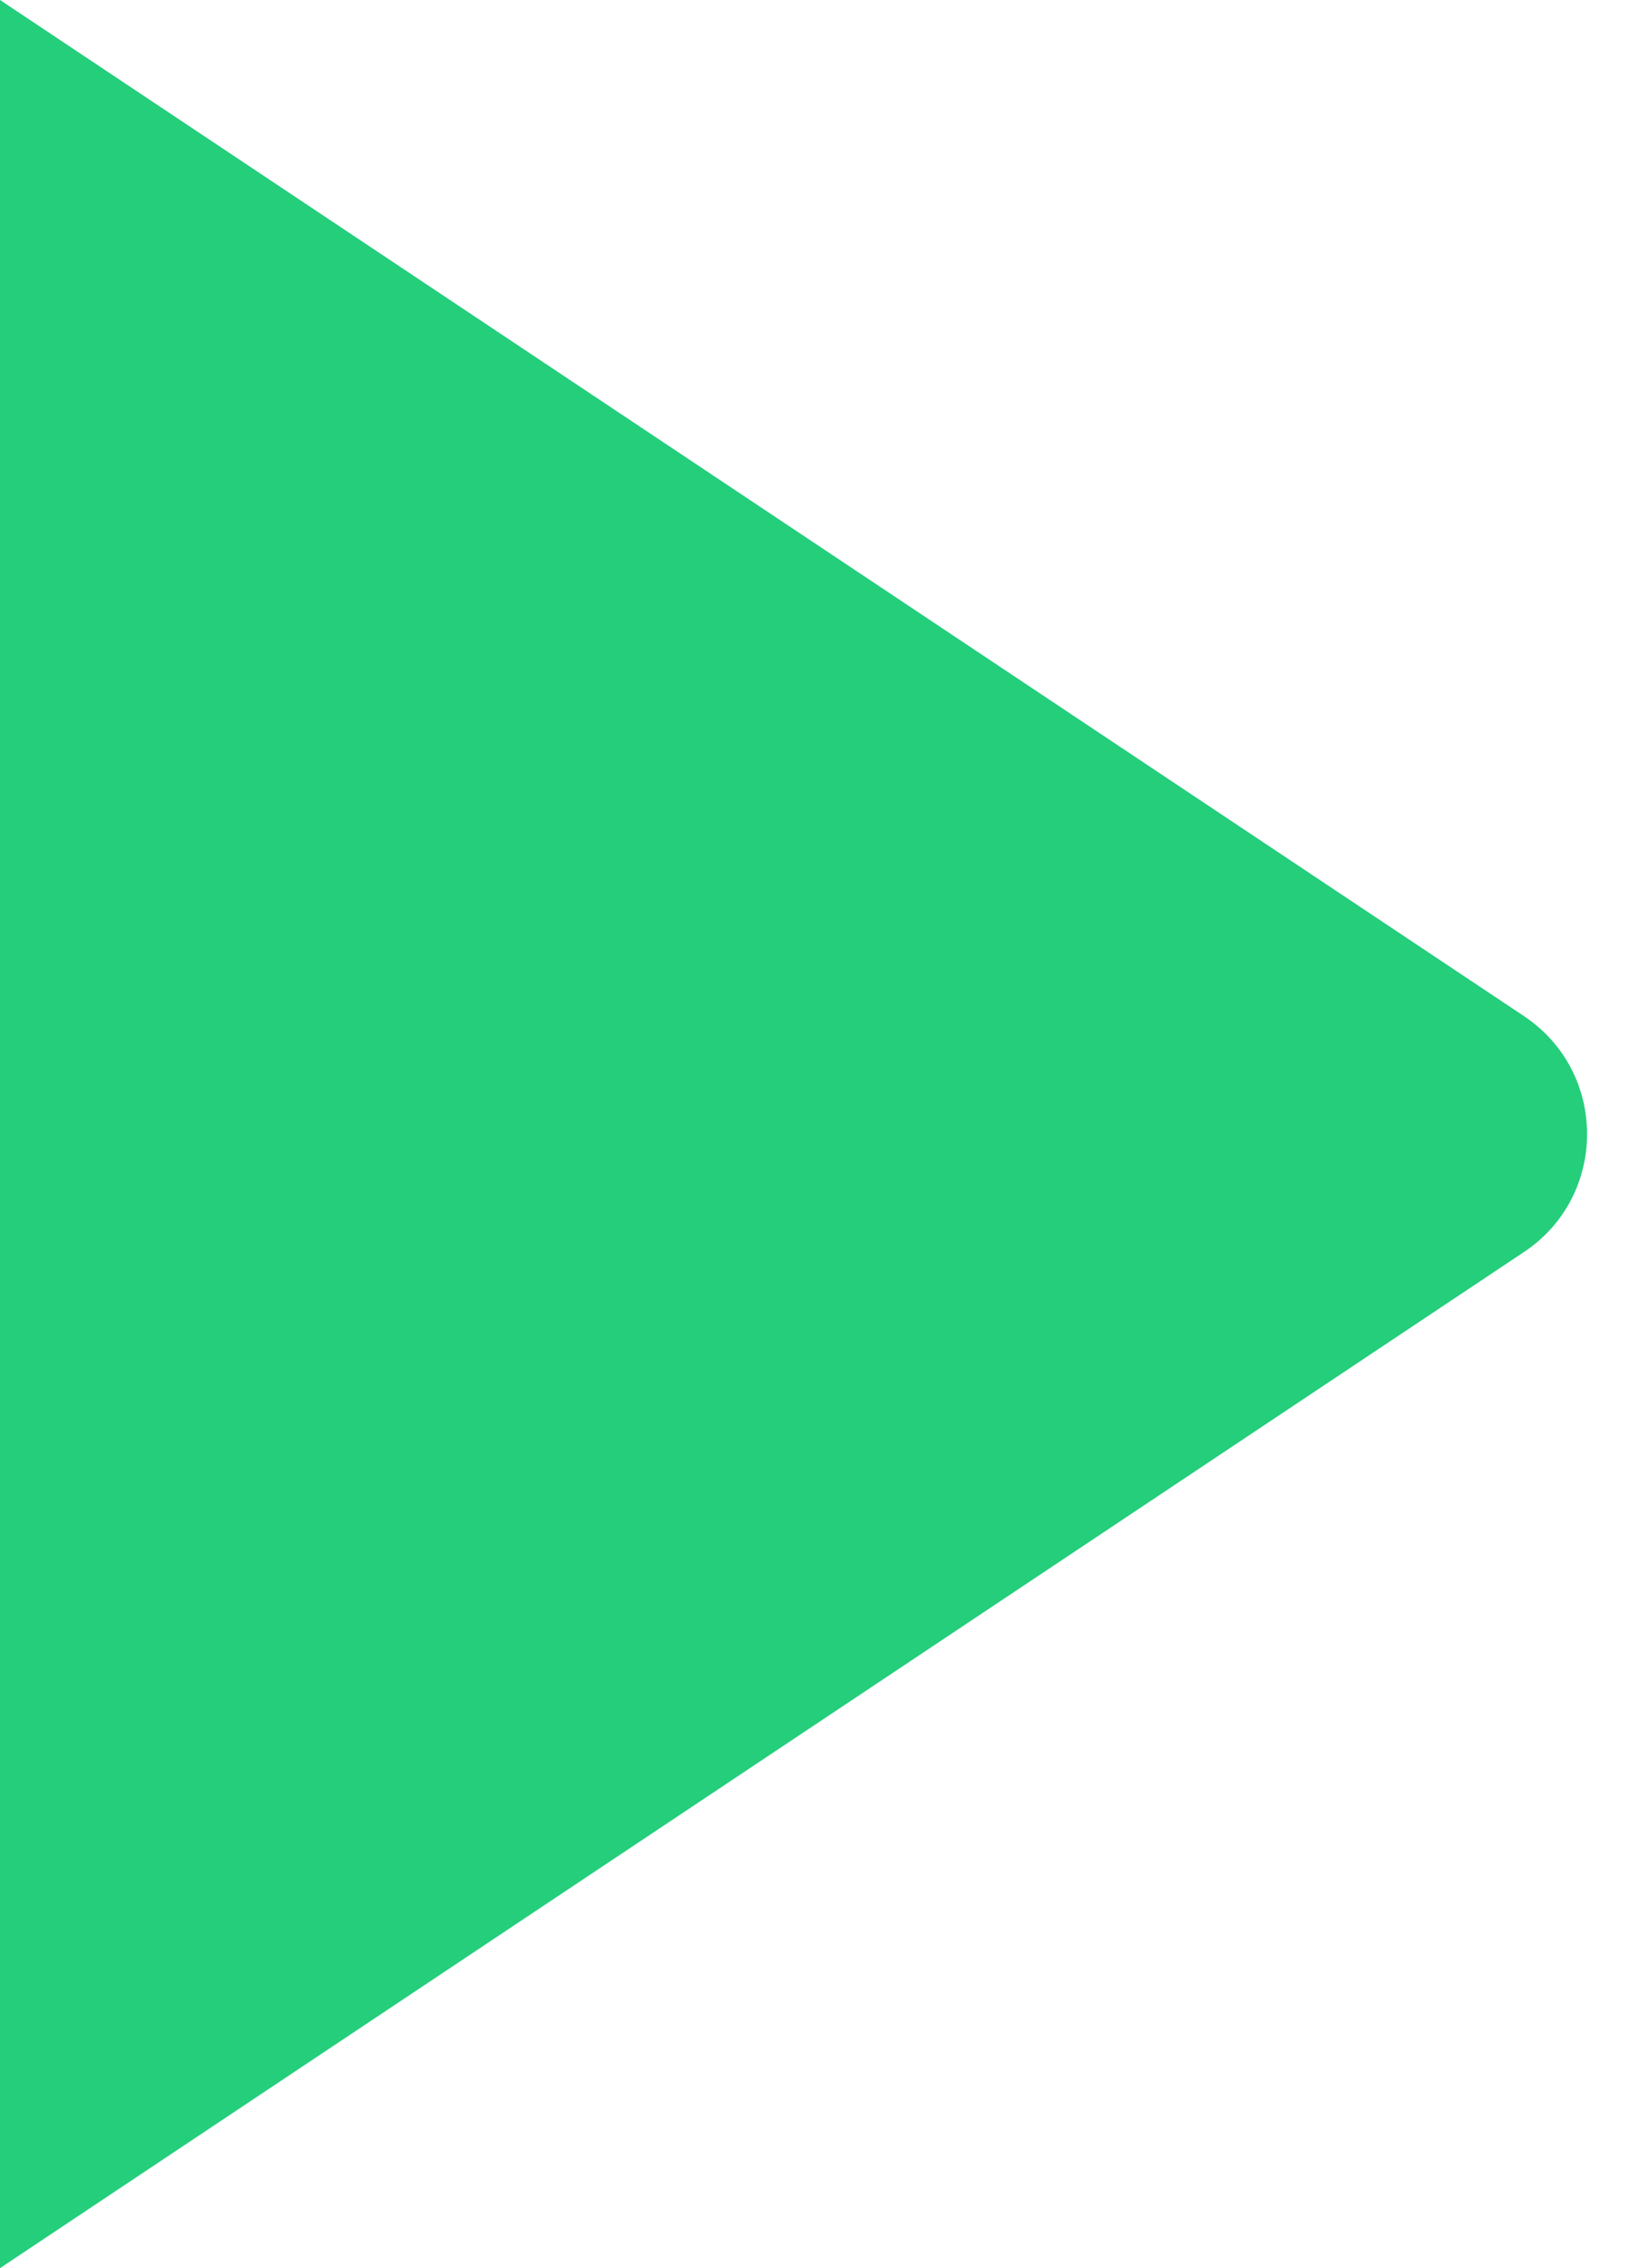 <svg width="23" height="32" viewBox="0 0 23 32" fill="none" xmlns="http://www.w3.org/2000/svg">
<path d="M21.504 14.336C22.691 15.127 22.691 16.872 21.504 17.664L-1.39876e-06 32L0 -1.04907e-06L21.504 14.336Z" fill="#24CE7B"/>
</svg>
